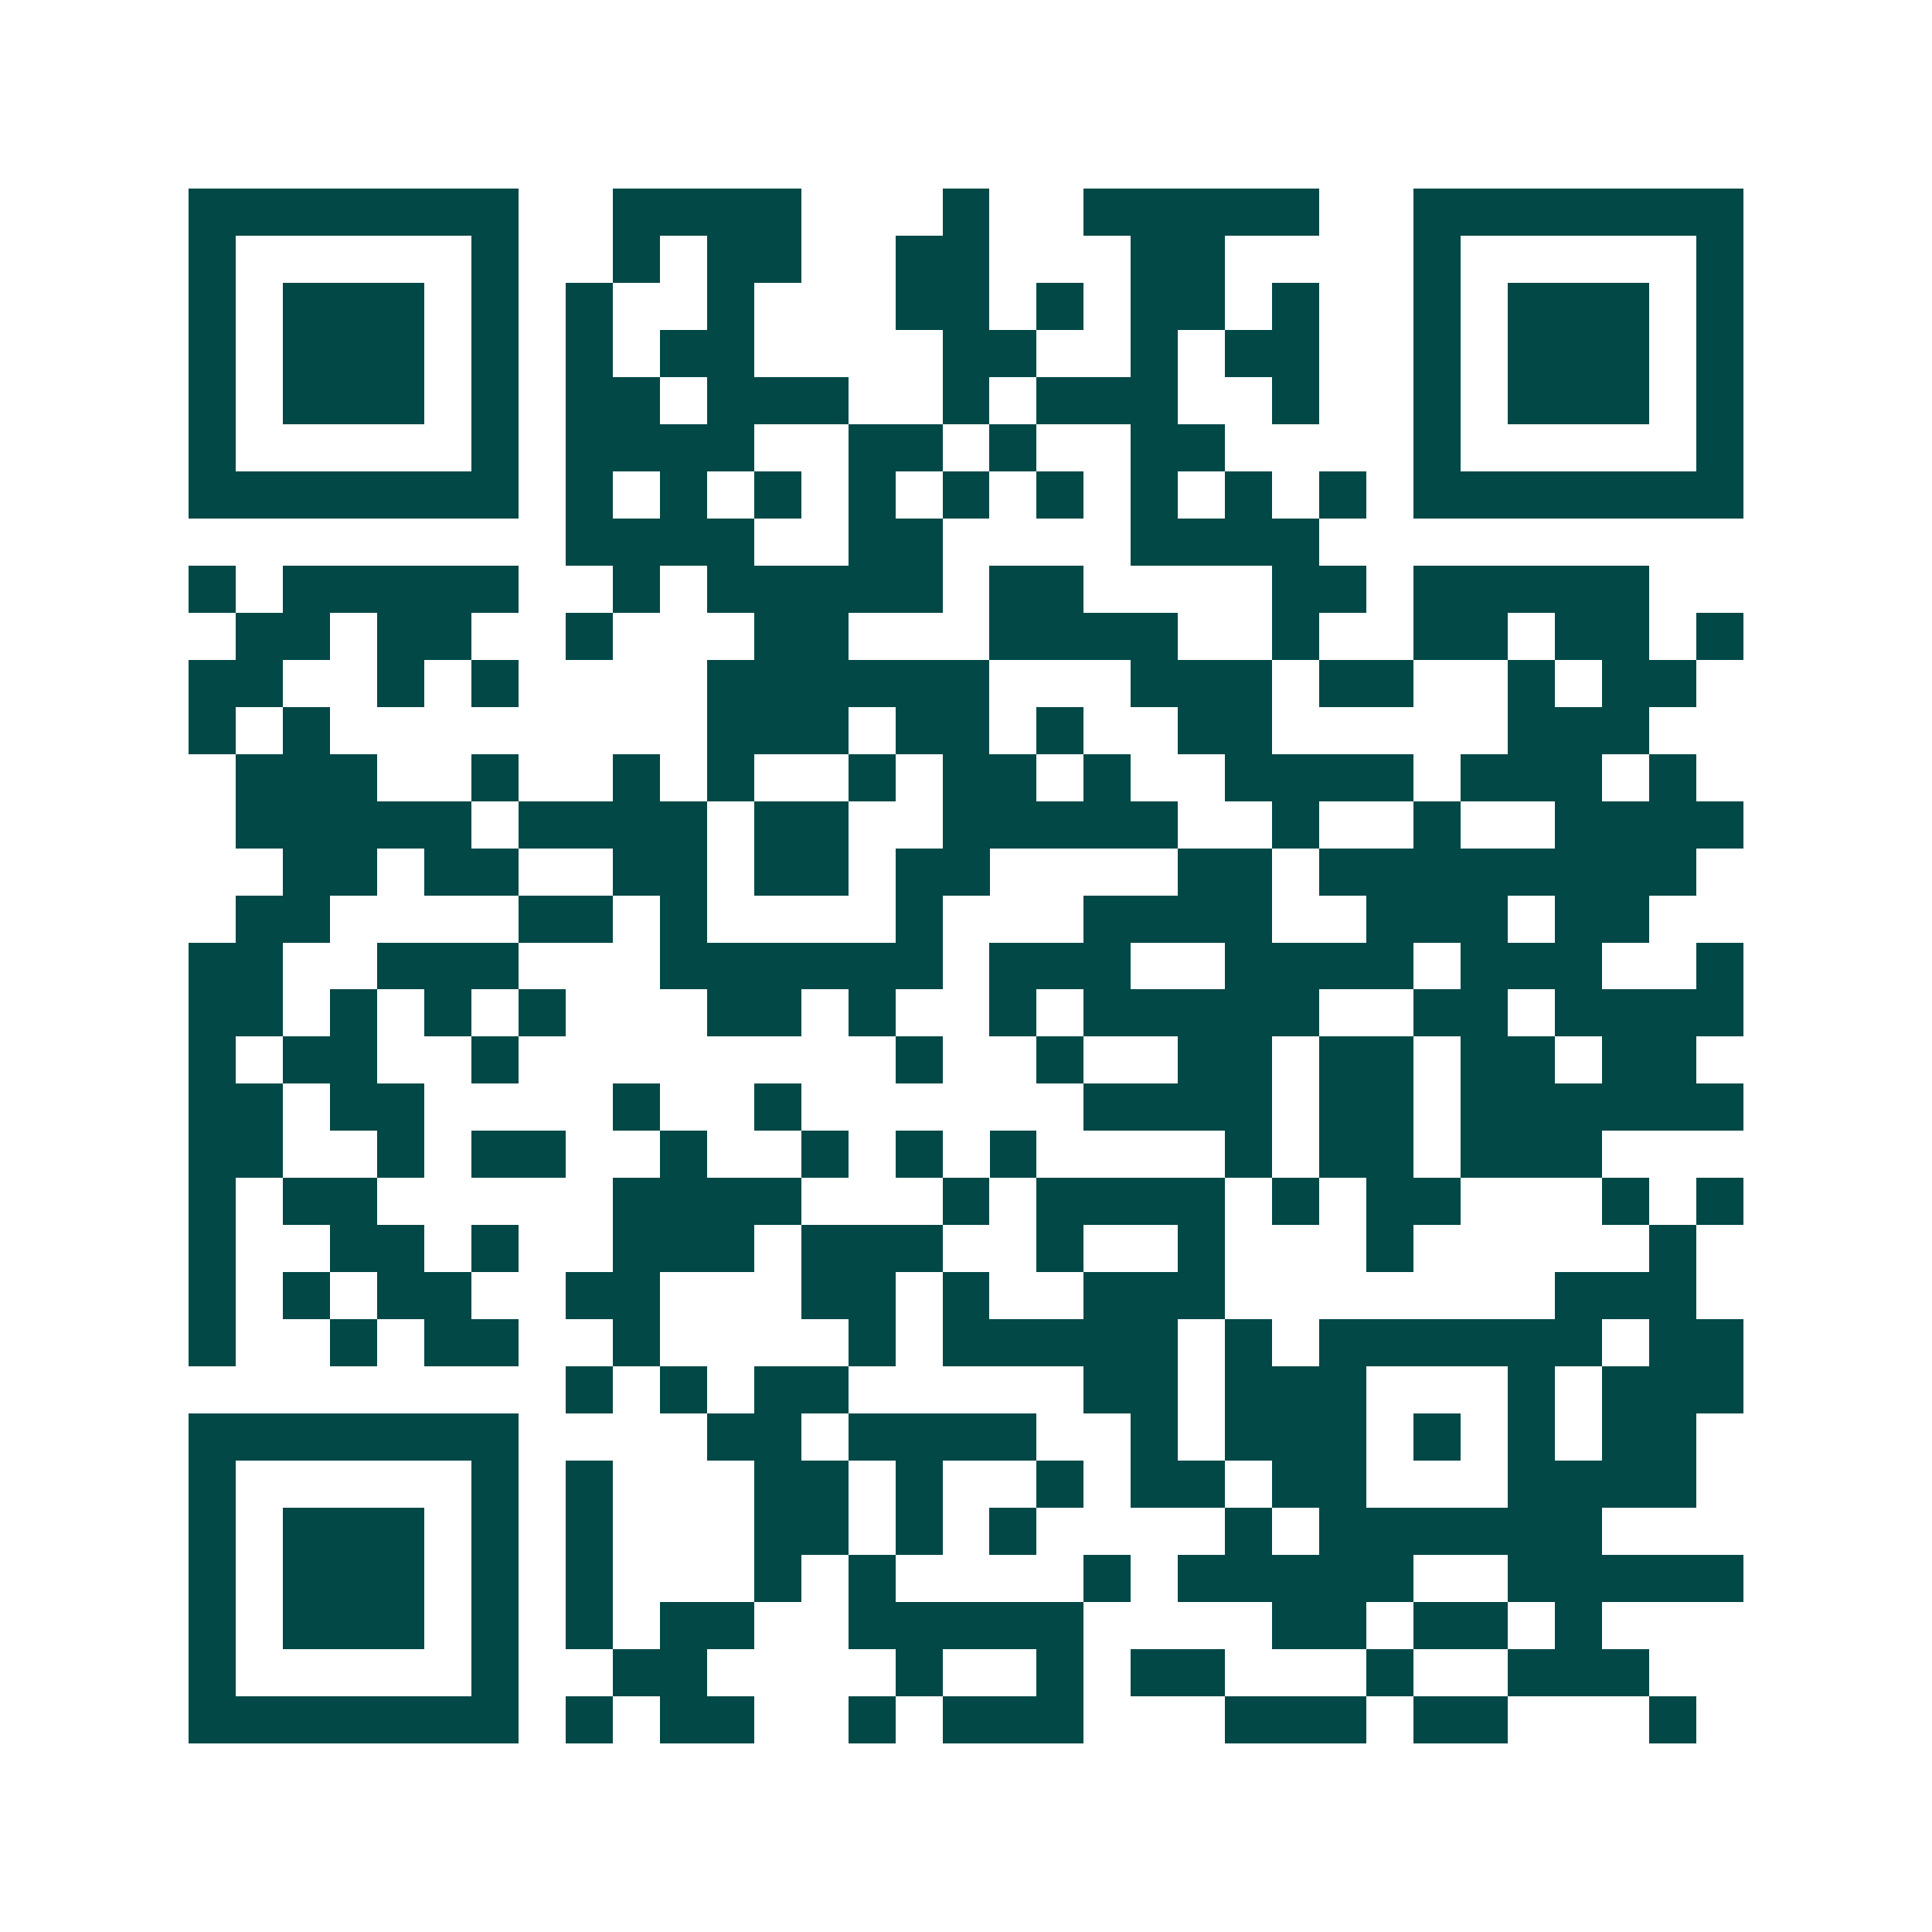 <svg xmlns="http://www.w3.org/2000/svg" width="200" height="200" viewBox="0 0 41 41" shape-rendering="crispEdges"><path fill="#ffffff" d="M0 0h41v41H0z"/><path stroke="#014847" d="M4 4.5h7m2 0h4m3 0h1m2 0h5m2 0h7M4 5.5h1m5 0h1m2 0h1m1 0h2m2 0h2m3 0h2m4 0h1m5 0h1M4 6.5h1m1 0h3m1 0h1m1 0h1m2 0h1m3 0h2m1 0h1m1 0h2m1 0h1m2 0h1m1 0h3m1 0h1M4 7.5h1m1 0h3m1 0h1m1 0h1m1 0h2m4 0h2m2 0h1m1 0h2m2 0h1m1 0h3m1 0h1M4 8.5h1m1 0h3m1 0h1m1 0h2m1 0h3m2 0h1m1 0h3m2 0h1m2 0h1m1 0h3m1 0h1M4 9.5h1m5 0h1m1 0h4m2 0h2m1 0h1m2 0h2m4 0h1m5 0h1M4 10.5h7m1 0h1m1 0h1m1 0h1m1 0h1m1 0h1m1 0h1m1 0h1m1 0h1m1 0h1m1 0h7M12 11.5h4m2 0h2m4 0h4M4 12.5h1m1 0h5m2 0h1m1 0h5m1 0h2m4 0h2m1 0h5M5 13.5h2m1 0h2m2 0h1m3 0h2m3 0h4m2 0h1m2 0h2m1 0h2m1 0h1M4 14.5h2m2 0h1m1 0h1m4 0h6m3 0h3m1 0h2m2 0h1m1 0h2M4 15.5h1m1 0h1m8 0h3m1 0h2m1 0h1m2 0h2m5 0h3M5 16.5h3m2 0h1m2 0h1m1 0h1m2 0h1m1 0h2m1 0h1m2 0h4m1 0h3m1 0h1M5 17.5h5m1 0h4m1 0h2m2 0h5m2 0h1m2 0h1m2 0h4M6 18.5h2m1 0h2m2 0h2m1 0h2m1 0h2m4 0h2m1 0h8M5 19.5h2m4 0h2m1 0h1m4 0h1m3 0h4m2 0h3m1 0h2M4 20.5h2m2 0h3m3 0h6m1 0h3m2 0h4m1 0h3m2 0h1M4 21.5h2m1 0h1m1 0h1m1 0h1m3 0h2m1 0h1m2 0h1m1 0h5m2 0h2m1 0h4M4 22.5h1m1 0h2m2 0h1m8 0h1m2 0h1m2 0h2m1 0h2m1 0h2m1 0h2M4 23.5h2m1 0h2m4 0h1m2 0h1m6 0h4m1 0h2m1 0h6M4 24.5h2m2 0h1m1 0h2m2 0h1m2 0h1m1 0h1m1 0h1m4 0h1m1 0h2m1 0h3M4 25.5h1m1 0h2m5 0h4m3 0h1m1 0h4m1 0h1m1 0h2m3 0h1m1 0h1M4 26.5h1m2 0h2m1 0h1m2 0h3m1 0h3m2 0h1m2 0h1m3 0h1m5 0h1M4 27.5h1m1 0h1m1 0h2m2 0h2m3 0h2m1 0h1m2 0h3m7 0h3M4 28.5h1m2 0h1m1 0h2m2 0h1m4 0h1m1 0h5m1 0h1m1 0h6m1 0h2M12 29.5h1m1 0h1m1 0h2m5 0h2m1 0h3m3 0h1m1 0h3M4 30.5h7m4 0h2m1 0h4m2 0h1m1 0h3m1 0h1m1 0h1m1 0h2M4 31.5h1m5 0h1m1 0h1m3 0h2m1 0h1m2 0h1m1 0h2m1 0h2m3 0h4M4 32.5h1m1 0h3m1 0h1m1 0h1m3 0h2m1 0h1m1 0h1m4 0h1m1 0h6M4 33.5h1m1 0h3m1 0h1m1 0h1m3 0h1m1 0h1m4 0h1m1 0h5m2 0h5M4 34.5h1m1 0h3m1 0h1m1 0h1m1 0h2m2 0h5m4 0h2m1 0h2m1 0h1M4 35.5h1m5 0h1m2 0h2m4 0h1m2 0h1m1 0h2m3 0h1m2 0h3M4 36.5h7m1 0h1m1 0h2m2 0h1m1 0h3m3 0h3m1 0h2m3 0h1"/></svg>
